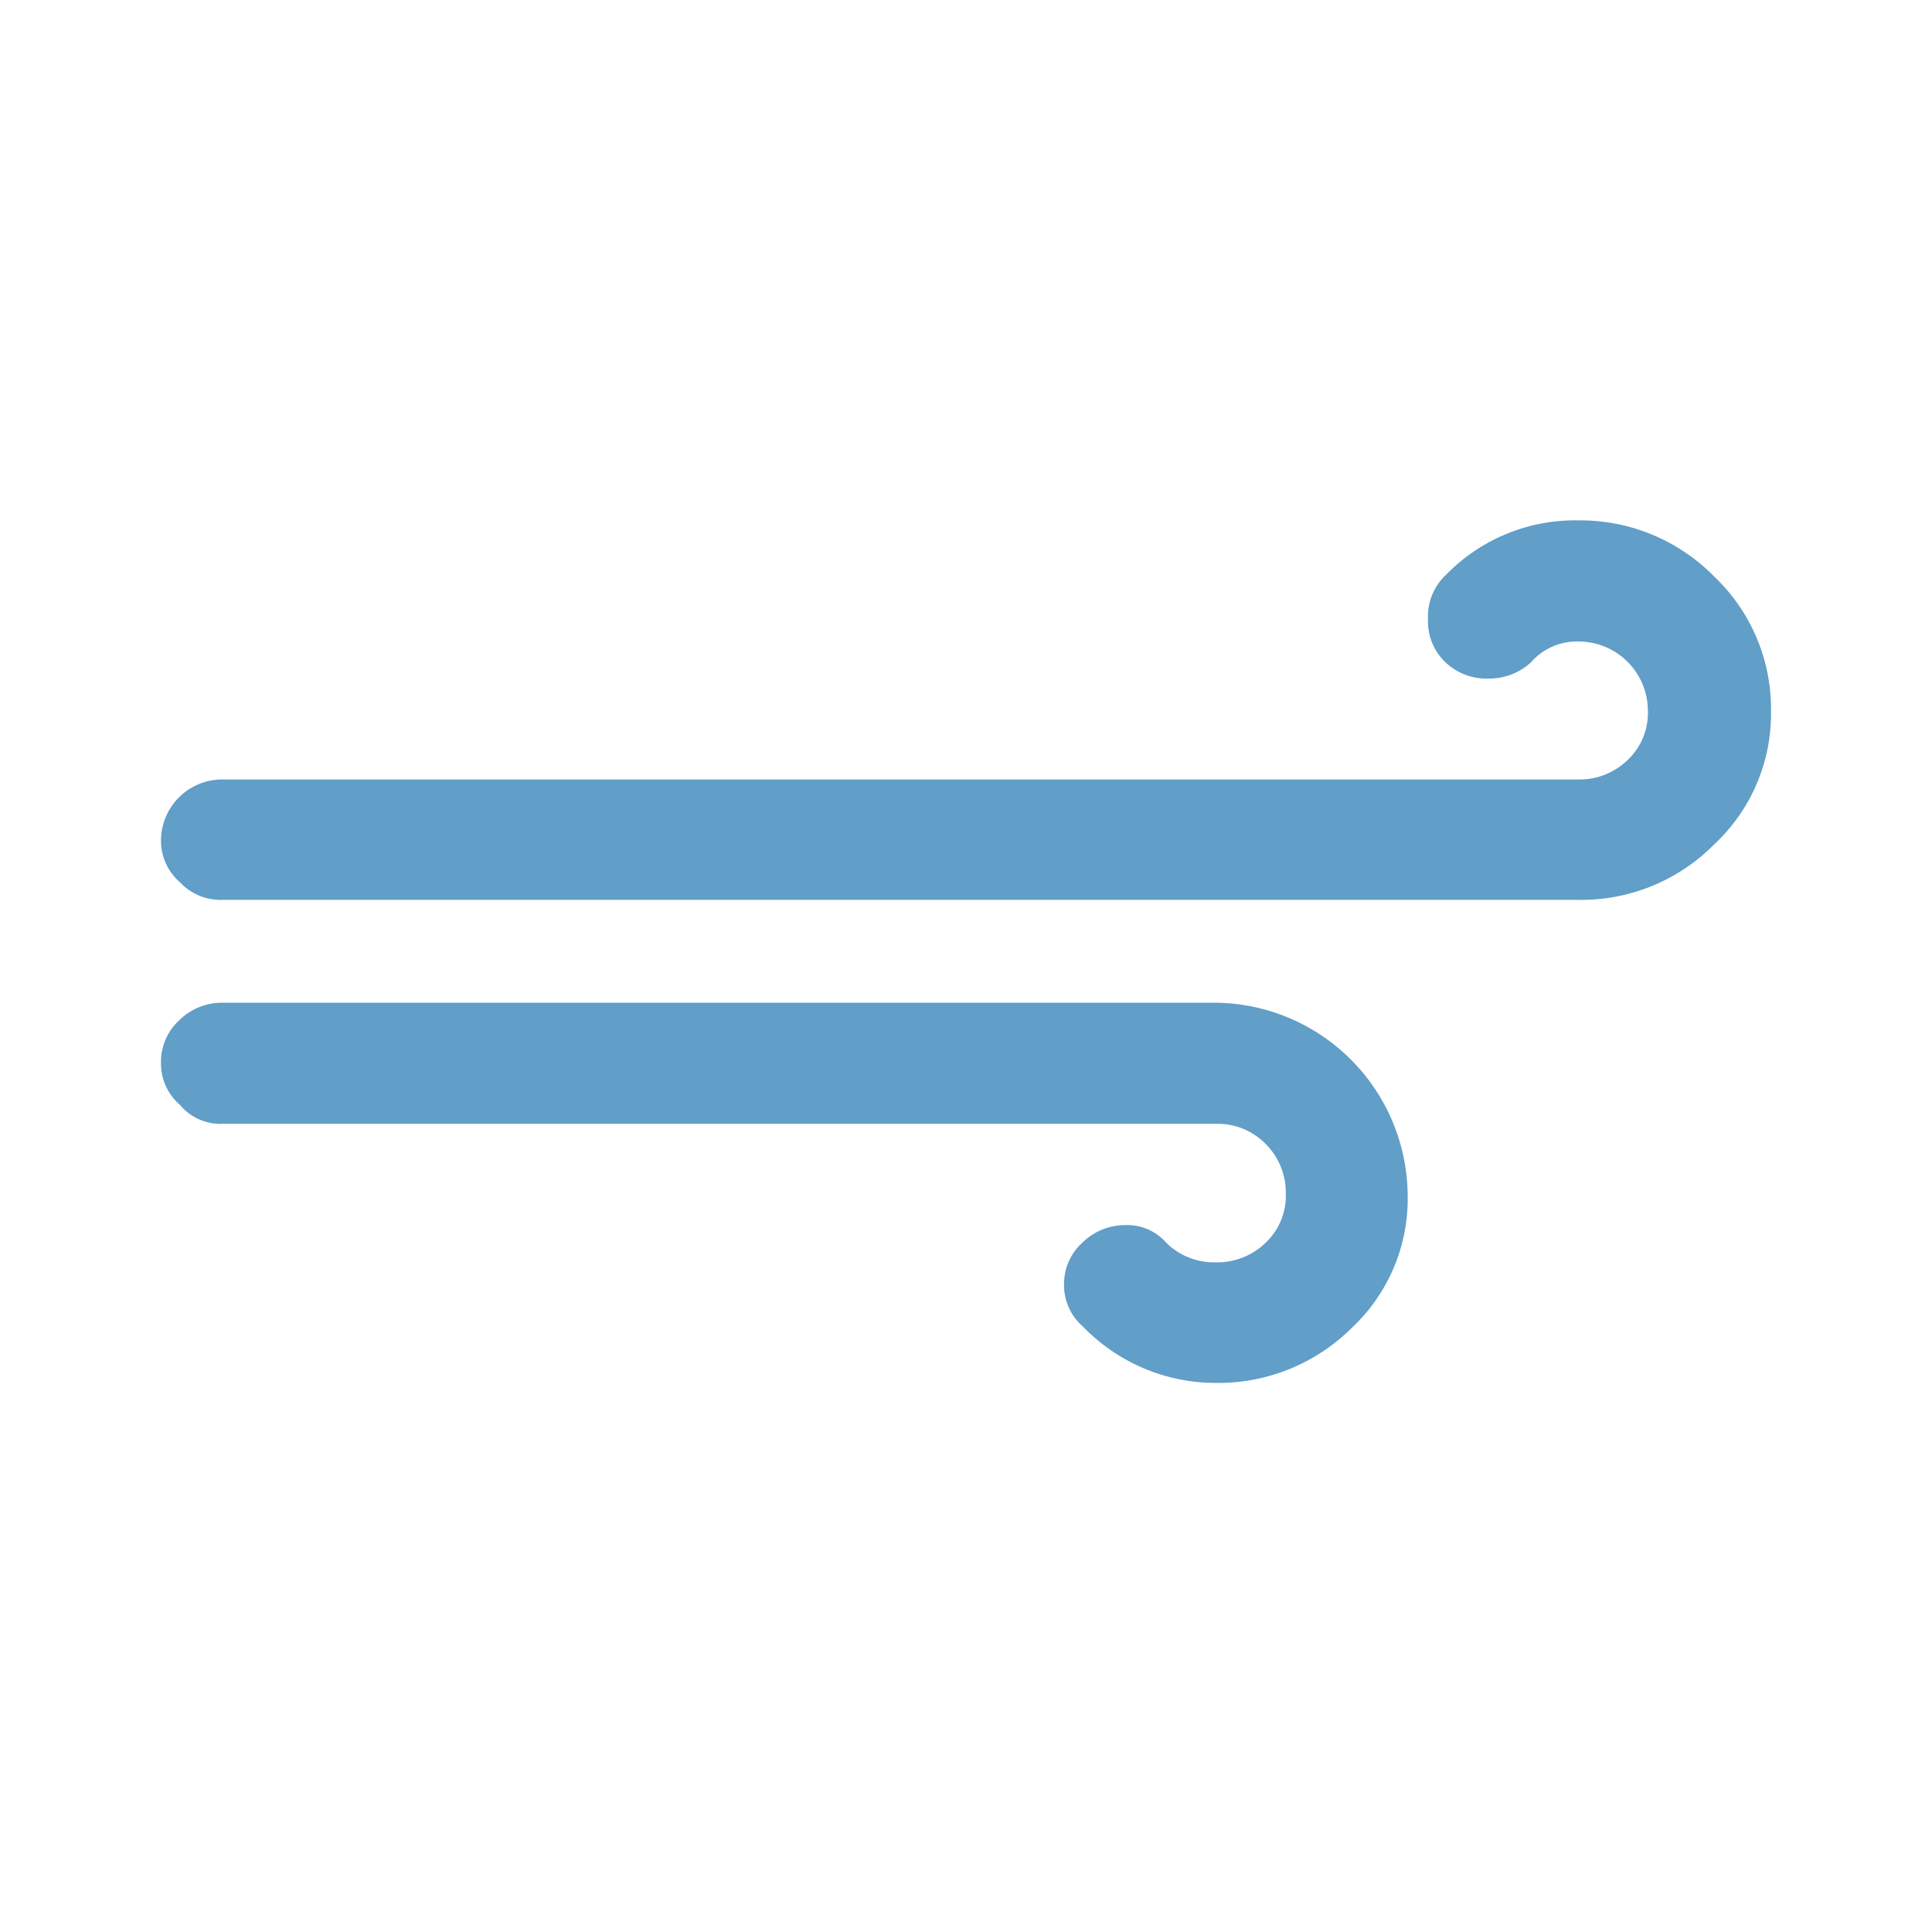 <svg xmlns="http://www.w3.org/2000/svg" width="48" height="48" viewBox="0 0 48 48"><g transform="translate(-1252 -2513)"><g transform="translate(1252 2513)" fill="#619ec8" stroke="#707070" stroke-width="1" opacity="0"><rect width="48" height="48" stroke="none"/><rect x="0.5" y="0.5" width="47" height="47" fill="none"/></g><path d="M3.1,22.429a1.347,1.347,0,0,0,.471,1.042,1.31,1.31,0,0,0,1.059.471H29.318a1.661,1.661,0,0,1,1.227.5,1.7,1.7,0,0,1,.5,1.244,1.6,1.6,0,0,1-.5,1.21,1.725,1.725,0,0,1-1.244.487,1.686,1.686,0,0,1-1.227-.487,1.278,1.278,0,0,0-1.008-.437,1.512,1.512,0,0,0-1.076.437,1.379,1.379,0,0,0-.454,1.025,1.357,1.357,0,0,0,.471,1.059A4.582,4.582,0,0,0,29.3,30.379a4.7,4.7,0,0,0,3.378-1.361,4.394,4.394,0,0,0,1.395-3.311A4.821,4.821,0,0,0,29.3,20.933H4.629a1.512,1.512,0,0,0-1.076.437A1.4,1.4,0,0,0,3.1,22.429Zm0-5.513a1.363,1.363,0,0,0,.471,1.025,1.384,1.384,0,0,0,1.059.437H38.31A4.644,4.644,0,0,0,41.688,17,4.435,4.435,0,0,0,43.1,13.689a4.535,4.535,0,0,0-1.412-3.345A4.659,4.659,0,0,0,38.31,8.95a4.463,4.463,0,0,0-3.277,1.345,1.42,1.42,0,0,0-.454,1.126,1.393,1.393,0,0,0,.437,1.059,1.486,1.486,0,0,0,1.059.4,1.544,1.544,0,0,0,1.059-.4,1.509,1.509,0,0,1,1.176-.521,1.722,1.722,0,0,1,1.731,1.731,1.6,1.6,0,0,1-.5,1.21,1.713,1.713,0,0,1-1.227.487H4.629A1.521,1.521,0,0,0,3.1,16.916Z" transform="translate(1252.9 2516.979)" fill="#619ec8"/></g></svg>